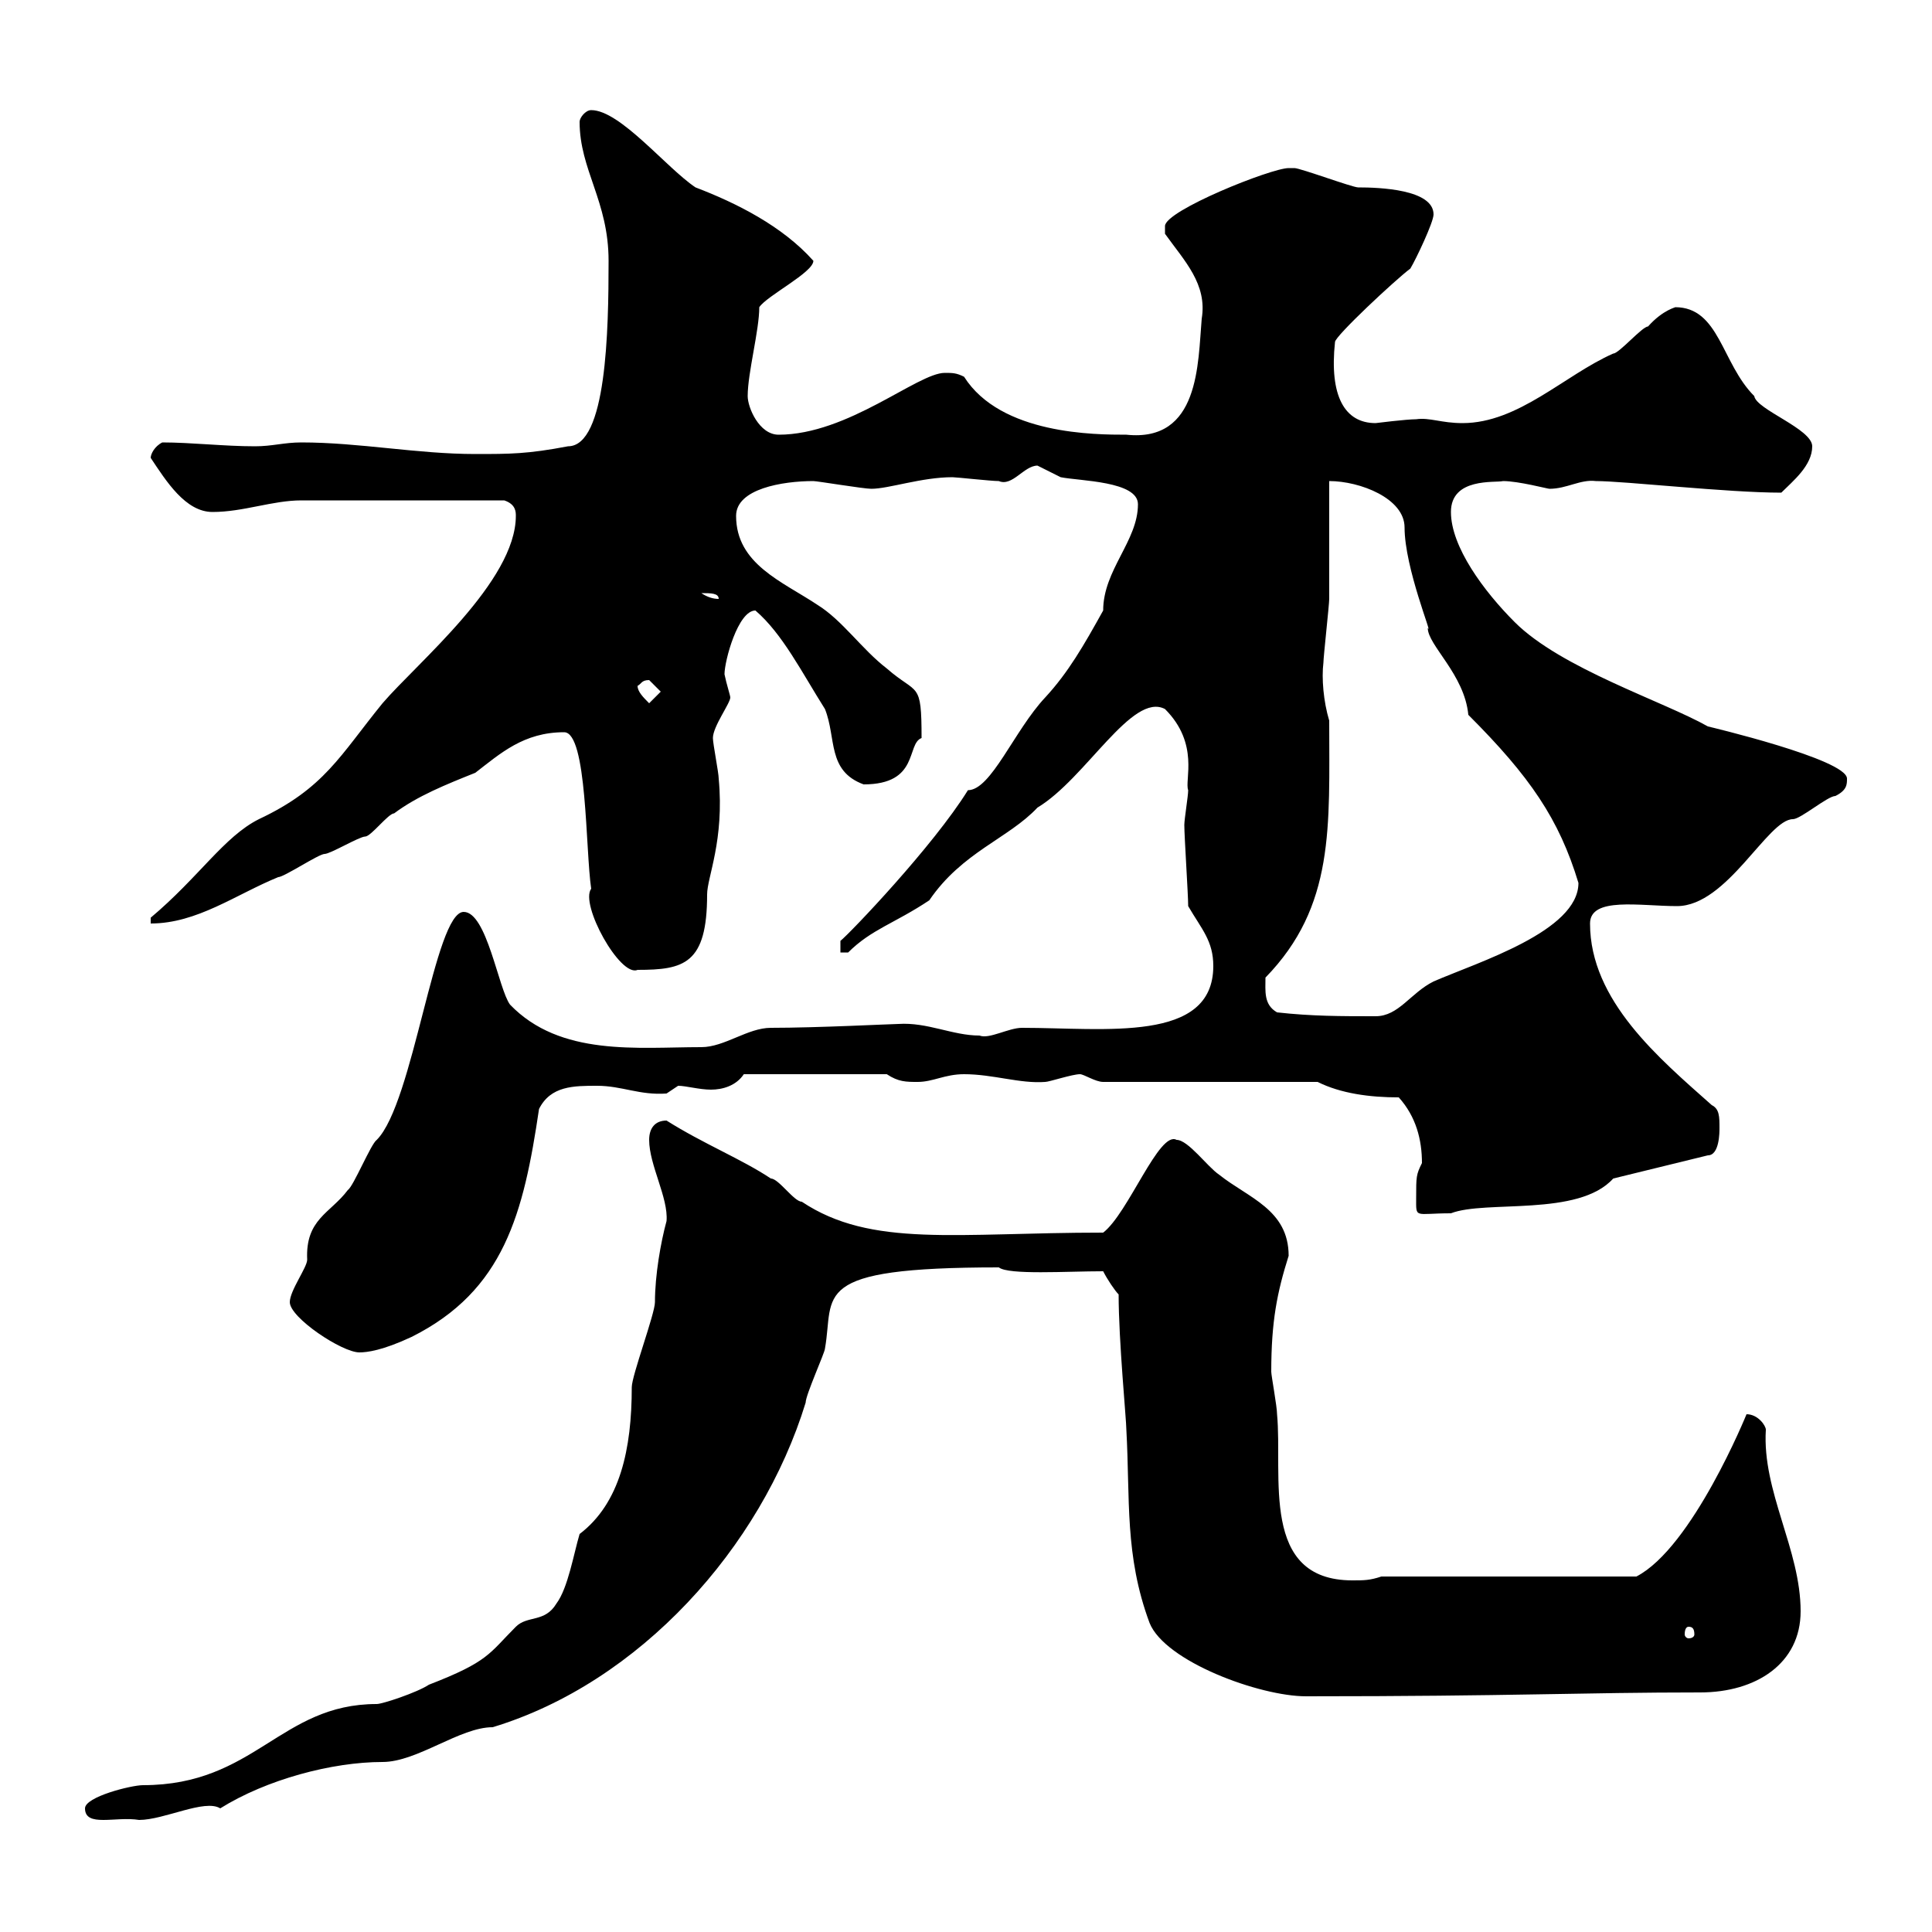 <svg xmlns="http://www.w3.org/2000/svg" xmlns:xlink="http://www.w3.org/1999/xlink" width="300" height="300"><path d="M13.20 280.80C13.20 283.80 18 282 21.60 282.60C25.50 282.60 31.80 279.30 34.20 280.80C41.40 276.30 51.60 273.60 59.40 273.60C64.80 273.60 71.40 268.20 76.50 268.20C99.30 261.30 118.20 240.30 125.10 217.80C125.10 216.60 128.10 210 128.10 209.40C129.60 201 125.40 196.80 155.10 196.80C156.60 198 165.60 197.40 171.30 197.40C171.90 198.60 173.10 200.40 173.70 201C173.70 208.20 174.90 220.50 174.90 222C175.50 232.80 174.60 241.50 178.50 252C180.90 258 195.60 263.40 202.80 263.40C234.90 263.40 245.70 262.80 264 262.80C272.70 262.80 279.60 258.30 279.60 250.20C279.60 240.60 273.60 231.60 274.20 222C274.20 221.40 273 219.60 271.20 219.60C271.20 219.60 262.80 240.30 254.10 244.80L214.50 244.80C212.70 245.40 211.80 245.40 210 245.40C195.60 245.40 199.20 229.20 198.30 219.60C198.30 218.40 197.40 213.60 197.40 213C197.40 205.20 198.30 200.70 200.10 195C200.10 187.80 193.80 186 189.30 182.40C187.50 181.20 184.50 177 182.70 177C180 175.50 175.20 188.40 171.30 191.40C148.50 191.40 135.30 193.80 124.50 186.60C123.30 186.60 120.90 183 119.70 183C115.20 180 109.20 177.60 103.50 174C101.70 174 100.80 175.20 100.80 177C100.80 180.90 103.80 186 103.50 189.60C102.60 192.90 101.70 198 101.70 202.20C101.70 204 98.10 213.60 98.10 215.40C98.10 225 96.30 233.40 90 238.20C89.10 241.20 88.20 246.60 86.40 249C84.60 252 81.90 250.80 80.10 252.60C75.90 256.80 75.90 258 66.60 261.60C64.80 262.80 59.40 264.60 58.50 264.60C43.50 264.60 39.60 277.20 22.20 277.20C20.40 277.20 13.20 279 13.20 280.80ZM262.20 252.60C262.80 252.60 263.10 252.90 263.10 253.80C263.10 254.10 262.80 254.40 262.20 254.40C261.90 254.40 261.60 254.10 261.60 253.80C261.60 252.90 261.90 252.60 262.20 252.60ZM45 202.20C45 204.60 53.10 210 55.80 210C57 210 59.40 209.70 63.90 207.60C78.30 200.40 81.30 188.40 83.70 172.20C85.50 168.60 89.10 168.60 92.70 168.60C96.60 168.60 99.30 170.10 103.50 169.80C103.50 169.80 105.30 168.60 105.30 168.60C106.50 168.60 108.60 169.20 110.40 169.20C112.20 169.20 114.30 168.60 115.50 166.80L137.70 166.80C139.50 168 140.70 168 142.50 168C144.90 168 146.70 166.80 149.70 166.80C154.20 166.80 158.40 168.30 162.30 168C162.90 168 166.50 166.80 167.70 166.80C168.30 166.80 170.10 168 171.30 168L204.60 168C208.20 169.80 212.70 170.40 217.20 170.40C219.90 173.40 220.80 177 220.80 180.60C219.90 182.40 219.90 182.70 219.90 186C219.90 189.30 219.60 188.40 225.30 188.40C230.70 186.30 245.10 189 250.50 183L265.20 179.40C267 179.40 267 175.80 267 175.20C267 173.40 267 172.20 265.80 171.60C257.70 164.40 246.90 155.40 246.90 143.40C246.90 139.20 254.70 140.70 260.40 140.70C268.20 140.70 274.50 127.20 278.40 127.20C279.60 127.20 283.80 123.60 285 123.60C286.80 122.70 286.80 121.80 286.80 120.90C286.80 117.90 265.20 112.80 265.20 112.80C258.30 108.90 242.40 103.80 235.20 96.60C230.40 91.80 225.30 84.90 225.30 79.50C225.30 74.10 232.20 75 233.40 74.70C235.80 74.70 240.30 75.90 240.60 75.90C243.30 75.90 245.40 74.40 247.80 74.70C252.30 74.70 268.20 76.50 276.60 76.50C278.40 74.70 281.40 72.30 281.40 69.30C281.40 66.60 272.70 63.60 272.40 61.50C267.30 56.40 267 47.70 260.10 47.70C260.40 47.70 258.30 48 255.90 50.70C255 50.70 251.40 54.90 250.50 54.90C243 58.20 235.80 65.70 227.10 65.70C223.80 65.70 222 64.80 219.90 65.10C218.40 65.10 213.60 65.70 213.60 65.70C208.80 65.70 206.40 61.50 207.30 53.10C207.30 52.20 216.60 43.50 219 41.70C219.90 40.20 222.60 34.50 222.60 33.30C222.60 29.40 214.20 29.10 210.90 29.10C210 29.10 201.90 26.10 201 26.10C201 26.10 200.10 26.10 200.10 26.10C197.40 26.10 180.90 32.70 180.90 35.10C180.90 36.30 180.90 36.30 180.90 36.30C183.90 40.50 187.50 44.10 186.60 49.50C186 56.40 186.30 68.70 174.90 67.50C170.10 67.50 155.40 67.50 149.70 58.50C148.50 57.90 147.90 57.90 146.70 57.90C142.50 57.90 131.70 67.50 120.90 67.50C117.90 67.50 116.10 63.30 116.10 61.50C116.10 57.90 117.90 51.30 117.90 47.70C119.10 45.90 126.30 42.30 126.30 40.50C121.50 35.10 114.30 31.50 108 29.10C103.50 26.10 96.30 17.10 91.80 17.10C90.90 17.10 90 18.30 90 18.90C90 26.40 94.50 31.20 94.50 40.50C94.50 51.30 94.20 69.30 88.20 69.30C81.90 70.50 79.20 70.50 73.80 70.50C64.80 70.50 55.80 68.70 46.80 68.70C44.10 68.70 42.30 69.30 39.60 69.30C34.80 69.30 29.70 68.70 25.20 68.70C24 69.30 23.40 70.50 23.40 71.10C25.80 74.70 28.80 79.50 33 79.50C37.80 79.50 42.30 77.70 46.80 77.70C54.30 77.70 66.90 77.70 78.30 77.70C80.10 78.30 80.10 79.50 80.10 80.10C80.10 90.30 64.80 102.90 59.40 109.20C52.80 117.30 50.40 122.40 40.20 127.20C34.80 129.90 30.90 136.20 23.40 142.50L23.40 143.40C30.60 143.40 36.60 138.90 43.20 136.20C44.10 136.20 49.50 132.60 50.40 132.60C51.30 132.60 55.80 129.90 56.70 129.90C57.60 129.90 60.30 126.30 61.20 126.30C64.80 123.60 69.30 121.80 73.80 120C77.70 117 81.30 113.70 87.60 113.70C91.20 113.70 90.90 132 91.80 138C90 140.40 96.30 151.80 99 150.60C106.20 150.60 109.80 149.70 109.80 138.90C109.80 136.20 112.50 130.50 111.60 120.90C111.60 120 110.70 115.50 110.70 114.60C110.70 112.80 113.40 109.20 113.40 108.30C113.40 108 112.80 106.20 112.50 104.70C112.50 102.60 114.60 94.80 117.30 94.80C121.50 98.40 124.50 104.40 128.10 110.10C129.90 114.60 128.40 119.70 134.10 121.80C142.80 121.80 140.70 115.50 143.10 114.60C143.10 105.60 142.50 108 137.70 103.80C133.80 100.80 130.80 96.30 126.90 93.90C121.50 90.30 114.30 87.60 114.30 80.10C114.30 75.90 121.50 74.70 126.30 74.70C126.90 74.70 134.10 75.90 135.30 75.90C138 75.90 143.10 74.10 147.90 74.10C148.50 74.10 153.90 74.70 155.10 74.70C157.20 75.60 159 72.30 161.10 72.30C161.10 72.30 164.70 74.10 164.70 74.10C167.70 74.70 176.70 74.70 176.70 78.30C176.70 84 171.30 88.50 171.30 94.80C168.30 100.20 165.90 104.40 162.30 108.30C157.50 113.40 153.90 122.70 150.30 122.70C144.90 131.40 132 144.90 130.50 146.10L130.50 147.90L131.70 147.90C135.30 144.30 138.90 143.40 144.30 139.80C149.40 132.30 156.60 130.20 161.10 125.40C168.60 120.90 175.80 107.40 180.90 110.10C186.30 115.50 183.90 121.20 184.50 122.70C184.50 123.60 183.90 127.20 183.90 128.10C183.90 129.90 184.50 138.90 184.50 140.70C186.60 144.30 188.40 146.10 188.40 150C188.40 162 171.60 159.60 158.70 159.60C156.60 159.60 153.60 161.40 152.10 160.80C147.90 160.80 144 158.70 139.50 159C138.60 159 126.90 159.60 119.70 159.60C116.10 159.60 112.50 162.60 108.90 162.60C99 162.60 87 164.10 79.20 156C77.40 153.60 75.60 141.60 72 141.60C67.50 141.60 64.20 171.30 58.50 177C57.60 177.60 54.90 184.20 54 184.80C51.30 188.40 47.40 189.30 47.70 195.60C47.70 196.80 45 200.40 45 202.20ZM198.30 157.20C196.20 156 196.50 153.90 196.50 151.80C207.30 140.70 206.40 128.40 206.40 111.90C205.50 108.90 205.20 105.30 205.50 102.90C205.50 102 206.40 93.90 206.40 93C206.40 90.30 206.40 77.70 206.40 74.70C211.20 74.70 218.10 77.40 218.10 81.90C218.10 88.20 222.60 99 221.70 97.50C221.70 100.20 227.40 104.70 228 111C237.60 120.60 242.10 127.20 245.10 137.10C245.10 144.60 229.50 149.40 222.60 152.40C219 154.20 217.20 157.80 213.60 157.80C208.20 157.80 203.70 157.80 198.30 157.20ZM99 106.50C99.60 106.20 99.60 105.60 100.80 105.60C100.80 105.60 102.60 107.40 102.60 107.40L100.80 109.20C99.90 108.30 99 107.40 99 106.50ZM108.90 92.10C110.40 92.10 111.60 92.10 111.60 93C110.70 93 109.80 92.70 108.90 92.10Z"/></svg>